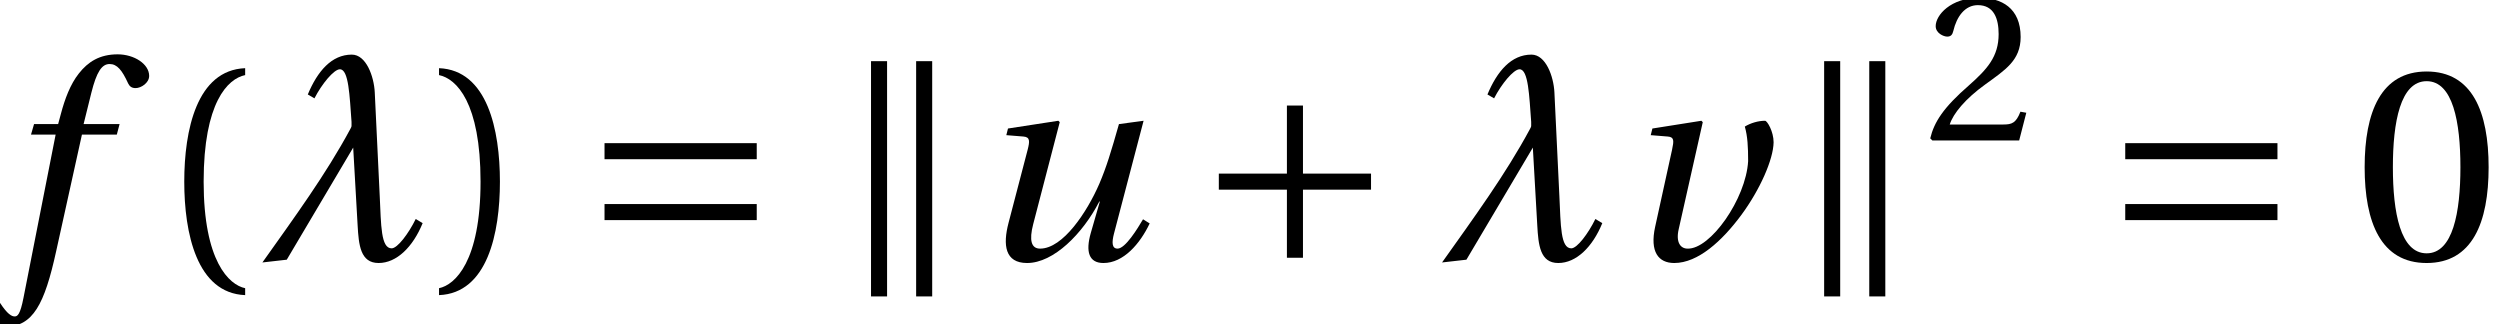 <?xml version='1.0' encoding='UTF-8'?>
<!-- This file was generated by dvisvgm 2.13.3 -->
<svg version='1.1' xmlns='http://www.w3.org/2000/svg' xmlns:xlink='http://www.w3.org/1999/xlink' width='90.319pt' height='11.717pt' viewBox='71.826 59.36 90.319 11.717'>
<defs>
<path id='g3-40' d='M1.75-2.82C1.75-5.679 2.62-6.539 3.25-6.669V-6.919C1.5-6.849 1.05-4.679 1.05-2.82S1.5 1.21 3.25 1.28V1.03C2.67 .91 1.75 .06 1.75-2.82Z'/>
<path id='g3-41' d='M1.75-2.82C1.75 .06 .83 .91 .25 1.03V1.28C2 1.21 2.45-.96 2.45-2.82S2-6.849 .25-6.919V-6.669C.88-6.539 1.75-5.679 1.75-2.82Z'/>
<path id='g3-48' d='M2.65-6.449C3.6-6.449 3.87-4.969 3.87-3.34S3.6-.23 2.65-.23S1.43-1.71 1.43-3.34S1.7-6.449 2.65-6.449ZM2.65-6.799C1-6.799 .41-5.339 .41-3.34S1 .12 2.65 .12S4.889-1.34 4.889-3.34S4.3-6.799 2.65-6.799Z'/>
<path id='g3-50' d='M4.849-1.32L4.569-1.37C4.36-.83 4.16-.76 3.76-.76H1.2C1.36-1.28 1.95-1.99 2.88-2.66C3.84-3.36 4.579-3.81 4.579-4.929C4.579-6.319 3.66-6.799 2.61-6.799C1.24-6.799 .53-5.969 .53-5.449C.53-5.109 .91-4.949 1.08-4.949C1.26-4.949 1.33-5.049 1.37-5.219C1.53-5.899 1.92-6.449 2.54-6.449C3.31-6.449 3.53-5.799 3.53-5.069C3.53-4 2.99-3.4 2.12-2.63C.89-1.56 .46-.88 .27-.1L.37 0H4.509L4.849-1.32Z'/>
<use id='g13-40' xlink:href='#g3-40'/>
<use id='g13-41' xlink:href='#g3-41'/>
<use id='g13-48' xlink:href='#g3-48'/>
<path id='g8-102' d='M4.32-4.899H3.02L3.3-6.029C3.49-6.789 3.68-7.069 3.96-7.069C4.23-7.069 4.41-6.849 4.629-6.369C4.679-6.269 4.749-6.199 4.899-6.199C5.099-6.199 5.389-6.389 5.389-6.639C5.389-7.069 4.849-7.419 4.25-7.419C3.6-7.419 3.18-7.149 2.85-6.729C2.54-6.339 2.34-5.799 2.2-5.269L2.1-4.899H1.23L1.12-4.519H2.01L.85 1.37C.73 1.99 .63 2.05 .53 2.05C.42 2.05 .27 1.97 0 1.56C-.07 1.46-.14 1.34-.27 1.34C-.49 1.34-.72 1.59-.72 1.84C-.71 2.17-.28 2.42 .19 2.42C1.19 2.42 1.61 1.61 2.03-.31L2.96-4.519H4.22L4.32-4.899Z'/>
<path id='g8-117' d='M5.329-4.899C5.039-3.88 4.879-3.35 4.619-2.74C4.18-1.73 3.31-.4 2.48-.4C2.16-.4 2.08-.7 2.23-1.28L3.19-4.969L3.14-5.019L1.32-4.739L1.26-4.499L1.88-4.449C2.12-4.429 2.11-4.28 2.03-3.97L1.34-1.33C1.13-.53 1.21 .12 2.01 .12C2.97 .12 4.02-.94 4.619-2.1H4.639L4.31-.96C4.12-.29 4.24 .12 4.769 .12C5.489 .12 6.089-.57 6.439-1.31L6.199-1.46C5.999-1.12 5.559-.4 5.279-.4C5.069-.4 5.069-.63 5.149-.94L6.219-5.019L5.329-4.899Z'/>
<path id='g8-118' d='M1.25-4.739L1.19-4.499L1.81-4.449C2.04-4.429 2.03-4.3 1.96-3.97L1.35-1.19C1.15-.28 1.47 .12 2.04 .12C2.9 .12 3.77-.68 4.459-1.61C5.139-2.53 5.619-3.62 5.629-4.24C5.629-4.629 5.399-5.019 5.319-5.019C5.079-5.019 4.799-4.939 4.589-4.809C4.689-4.459 4.709-4.08 4.709-3.56C4.629-2.19 3.34-.37 2.52-.4C2.27-.4 2.09-.62 2.2-1.1L3.07-4.969L3.02-5.019L1.25-4.739Z'/>
<use id='g10-50' xlink:href='#g3-50' transform='scale(.758)'/>
<path id='g5-184' d='M2.24-5.829C2.5-6.339 2.94-6.879 3.16-6.879C3.48-6.879 3.51-5.919 3.58-4.979V-4.839C3.58-4.799 3.56-4.769 3.54-4.729C2.66-3.09 1.51-1.52 .36 .1L1.24 0L3.64-4.05L3.8-1.24C3.84-.53 3.9 .12 4.559 .12C5.209 .12 5.799-.46 6.149-1.32L5.899-1.47C5.639-.94 5.239-.41 5.029-.41C4.639-.41 4.649-1.24 4.599-2.29L4.419-6.049C4.39-6.619 4.11-7.409 3.59-7.409C2.86-7.409 2.35-6.809 2-5.969L2.24-5.829Z'/>
<path id='g1-107' d='M1.39-7.069V1.43H1.97V-7.069H1.39ZM3.02-7.069V1.43H3.6V-7.069H3.02Z'/>
<path id='g1-197' d='M.85-3.11V-2.53H3.31V-.07H3.89V-2.53H6.349V-3.11H3.89V-5.569H3.31V-3.11H.85Z'/>
<path id='g1-198' d='M6.349-1.43V-2.01H.85V-1.43H6.349ZM6.349-3.63V-4.21H.85V-3.63H6.349Z'/>
</defs>
<g id='page1'>
<use x='71.826' y='68.742' xlink:href='#g8-102'/>
<use x='77.433' y='68.742' xlink:href='#g13-40'/>
<use x='80.946' y='68.742' xlink:href='#g5-184'/>
<use x='87.437' y='68.742' xlink:href='#g13-41'/>
<use x='92.816' y='68.742' xlink:href='#g1-198'/>
<use x='101.904' y='68.639' xlink:href='#g1-107'/>
<use x='106.922' y='68.742' xlink:href='#g8-117'/>
<use x='115.009' y='68.742' xlink:href='#g1-197'/>
<use x='123.564' y='68.742' xlink:href='#g5-184'/>
<use x='130.273' y='68.742' xlink:href='#g8-118'/>
<use x='136.338' y='68.639' xlink:href='#g1-107'/>
<use x='141.356' y='64.434' xlink:href='#g10-50'/>
<use x='147.756' y='68.742' xlink:href='#g1-198'/>
<use x='156.845' y='68.742' xlink:href='#g13-48'/>
</g>
</svg><!--Rendered by QuickLaTeX.com-->